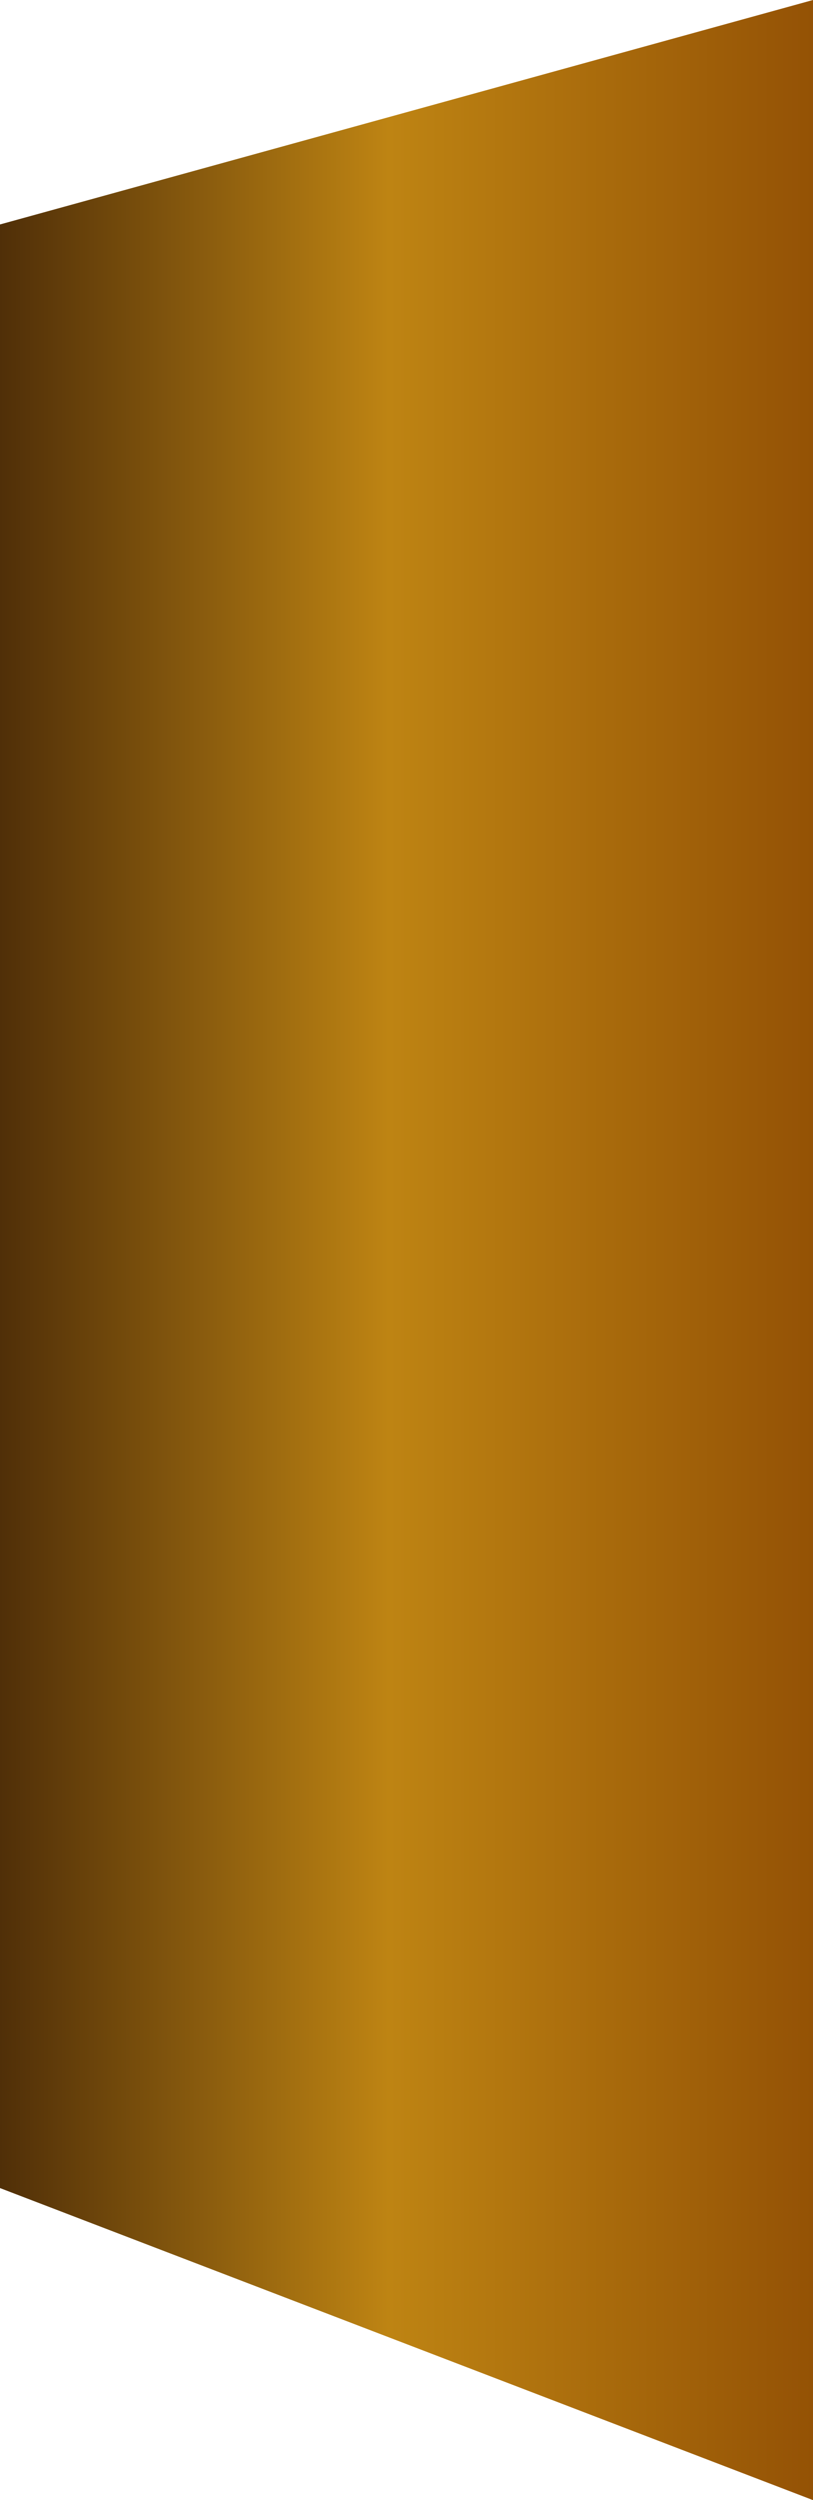 <?xml version="1.0" encoding="UTF-8"?> <svg xmlns="http://www.w3.org/2000/svg" width="892" height="2740" viewBox="0 0 892 2740" fill="none"> <path d="M892 2740L2.98986e-05 2398L0 246L892 0L892 2740Z" fill="url(#paint0_linear_473_1512)"></path> <defs> <linearGradient id="paint0_linear_473_1512" x1="0" y1="1580" x2="892" y2="1580" gradientUnits="userSpaceOnUse"> <stop stop-color="#502F08"></stop> <stop offset="0.478" stop-color="#BE8413"></stop> <stop offset="1" stop-color="#945205"></stop> </linearGradient> </defs> </svg> 